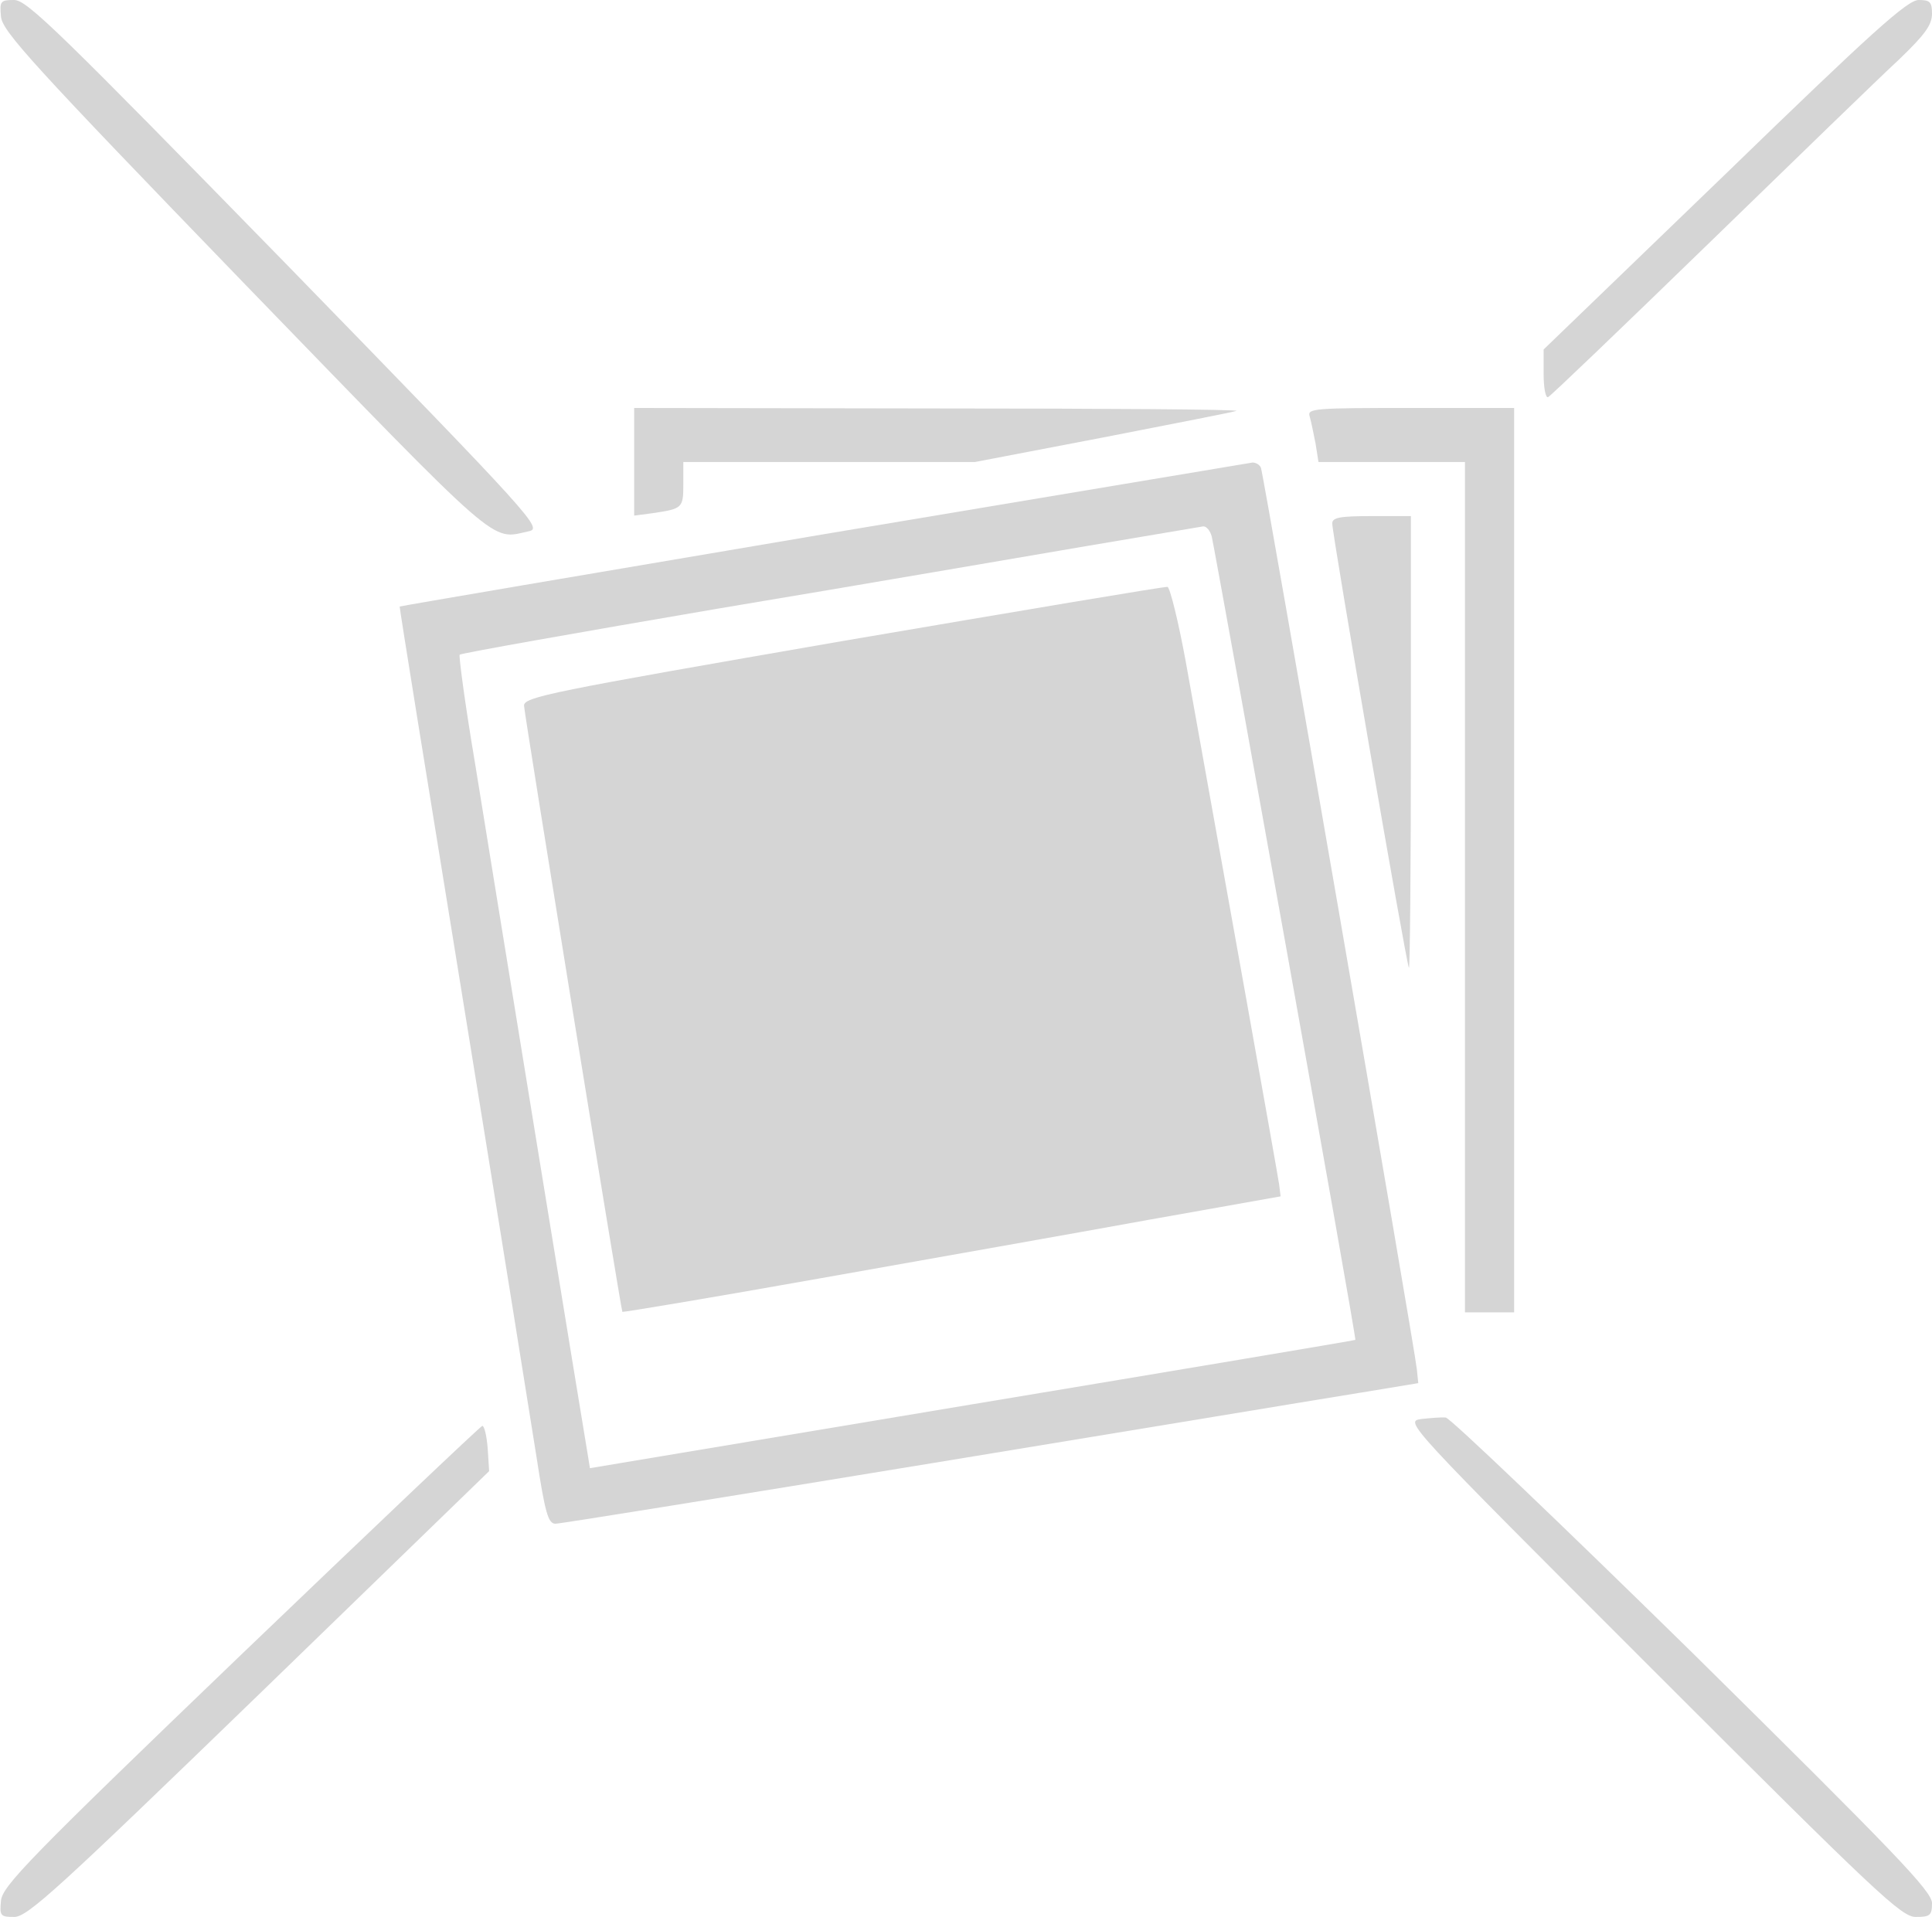 <?xml version="1.0" standalone="no"?>
<!DOCTYPE svg PUBLIC "-//W3C//DTD SVG 20010904//EN"
        "http://www.w3.org/TR/2001/REC-SVG-20010904/DTD/svg10.dtd">
<svg version="1.0" xmlns="http://www.w3.org/2000/svg"
     width="393pt" height="390pt" viewBox="0 0 393 390"
     preserveAspectRatio="xMidYMid meet">
    <g transform="translate(0,390) scale(0.1,-0.1)"
       fill="#d5d5d5" stroke="none">
        <path d="M2 3866 c3 -30 64 -97 497 -545 526 -543 498 -519 576 -502 29 6 19
18 -493 544 -461 472 -527 537 -553 537 -28 0 -30 -2 -27 -34z"/>
        <path d="M3508 3544 l-368 -355 0 -50 c0 -28 4 -49 9 -47 5 2 152 143 327 313
176 171 349 339 387 374 52 50 67 70 67 93 0 24 -4 28 -27 28 -23 0 -95 -65
-395 -356z"/>
        <path d="M1290 2961 l0 -110 38 5 c60 9 62 10 62 59 l0 45 296 0 297 0 261 50
c144 28 266 52 271 54 6 3 -268 5 -607 5 l-618 1 0 -109z"/>
        <path d="M2664 3053 c3 -10 8 -35 12 -55 l6 -38 149 0 149 0 0 -865 0 -865 50
0 50 0 0 920 0 920 -211 0 c-196 0 -210 -1 -205 -17z"/>
        <path d="M1675 2813 c-473 -80 -861 -146 -862 -147 -1 0 57 -359 128 -796 71
-437 138 -857 150 -932 18 -117 24 -138 39 -138 10 0 357 56 771 124 415 68
806 133 869 143 l115 19 -3 29 c-4 41 -311 1817 -317 1833 -2 6 -10 11 -17 11
-7 -1 -400 -67 -873 -146z m790 -5 c12 -57 295 -1632 292 -1634 -1 -1 -352
-60 -779 -131 l-778 -130 -5 31 c-3 17 -48 292 -100 611 -52 319 -110 676
-129 794 -20 118 -33 217 -31 219 3 3 240 45 527 94 288 48 624 106 748 127
124 21 231 39 237 40 7 1 15 -9 18 -21z"/>
        <path d="M1715 2596 c-600 -104 -650 -114 -649 -132 2 -26 197 -1228 200
-1233 2 -1 182 29 401 68 219 39 520 92 668 119 l270 48 -3 24 c-3 22 -113
636 -190 1064 -15 82 -32 150 -37 152 -6 1 -302 -49 -660 -110z"/>
        <path d="M2710 2835 c0 -23 151 -899 156 -904 2 -2 4 203 4 457 l0 462 -80 0
c-65 0 -80 -3 -80 -15z"/>
        <path d="M2891 1013 c-34 -5 -33 -6 470 -509 459 -459 507 -504 536 -504 29 0
33 3 33 28 0 24 -73 100 -486 508 -268 263 -494 479 -503 480 -9 1 -31 -1 -50
-3z"/>
        <path d="M490 533 c-431 -414 -485 -470 -488 -500 -3 -31 -1 -33 27 -33 27 0
89 57 499 454 l467 453 -3 47 c-2 25 -7 46 -11 45 -3 0 -224 -210 -491 -466z"/>
    </g>
</svg>

